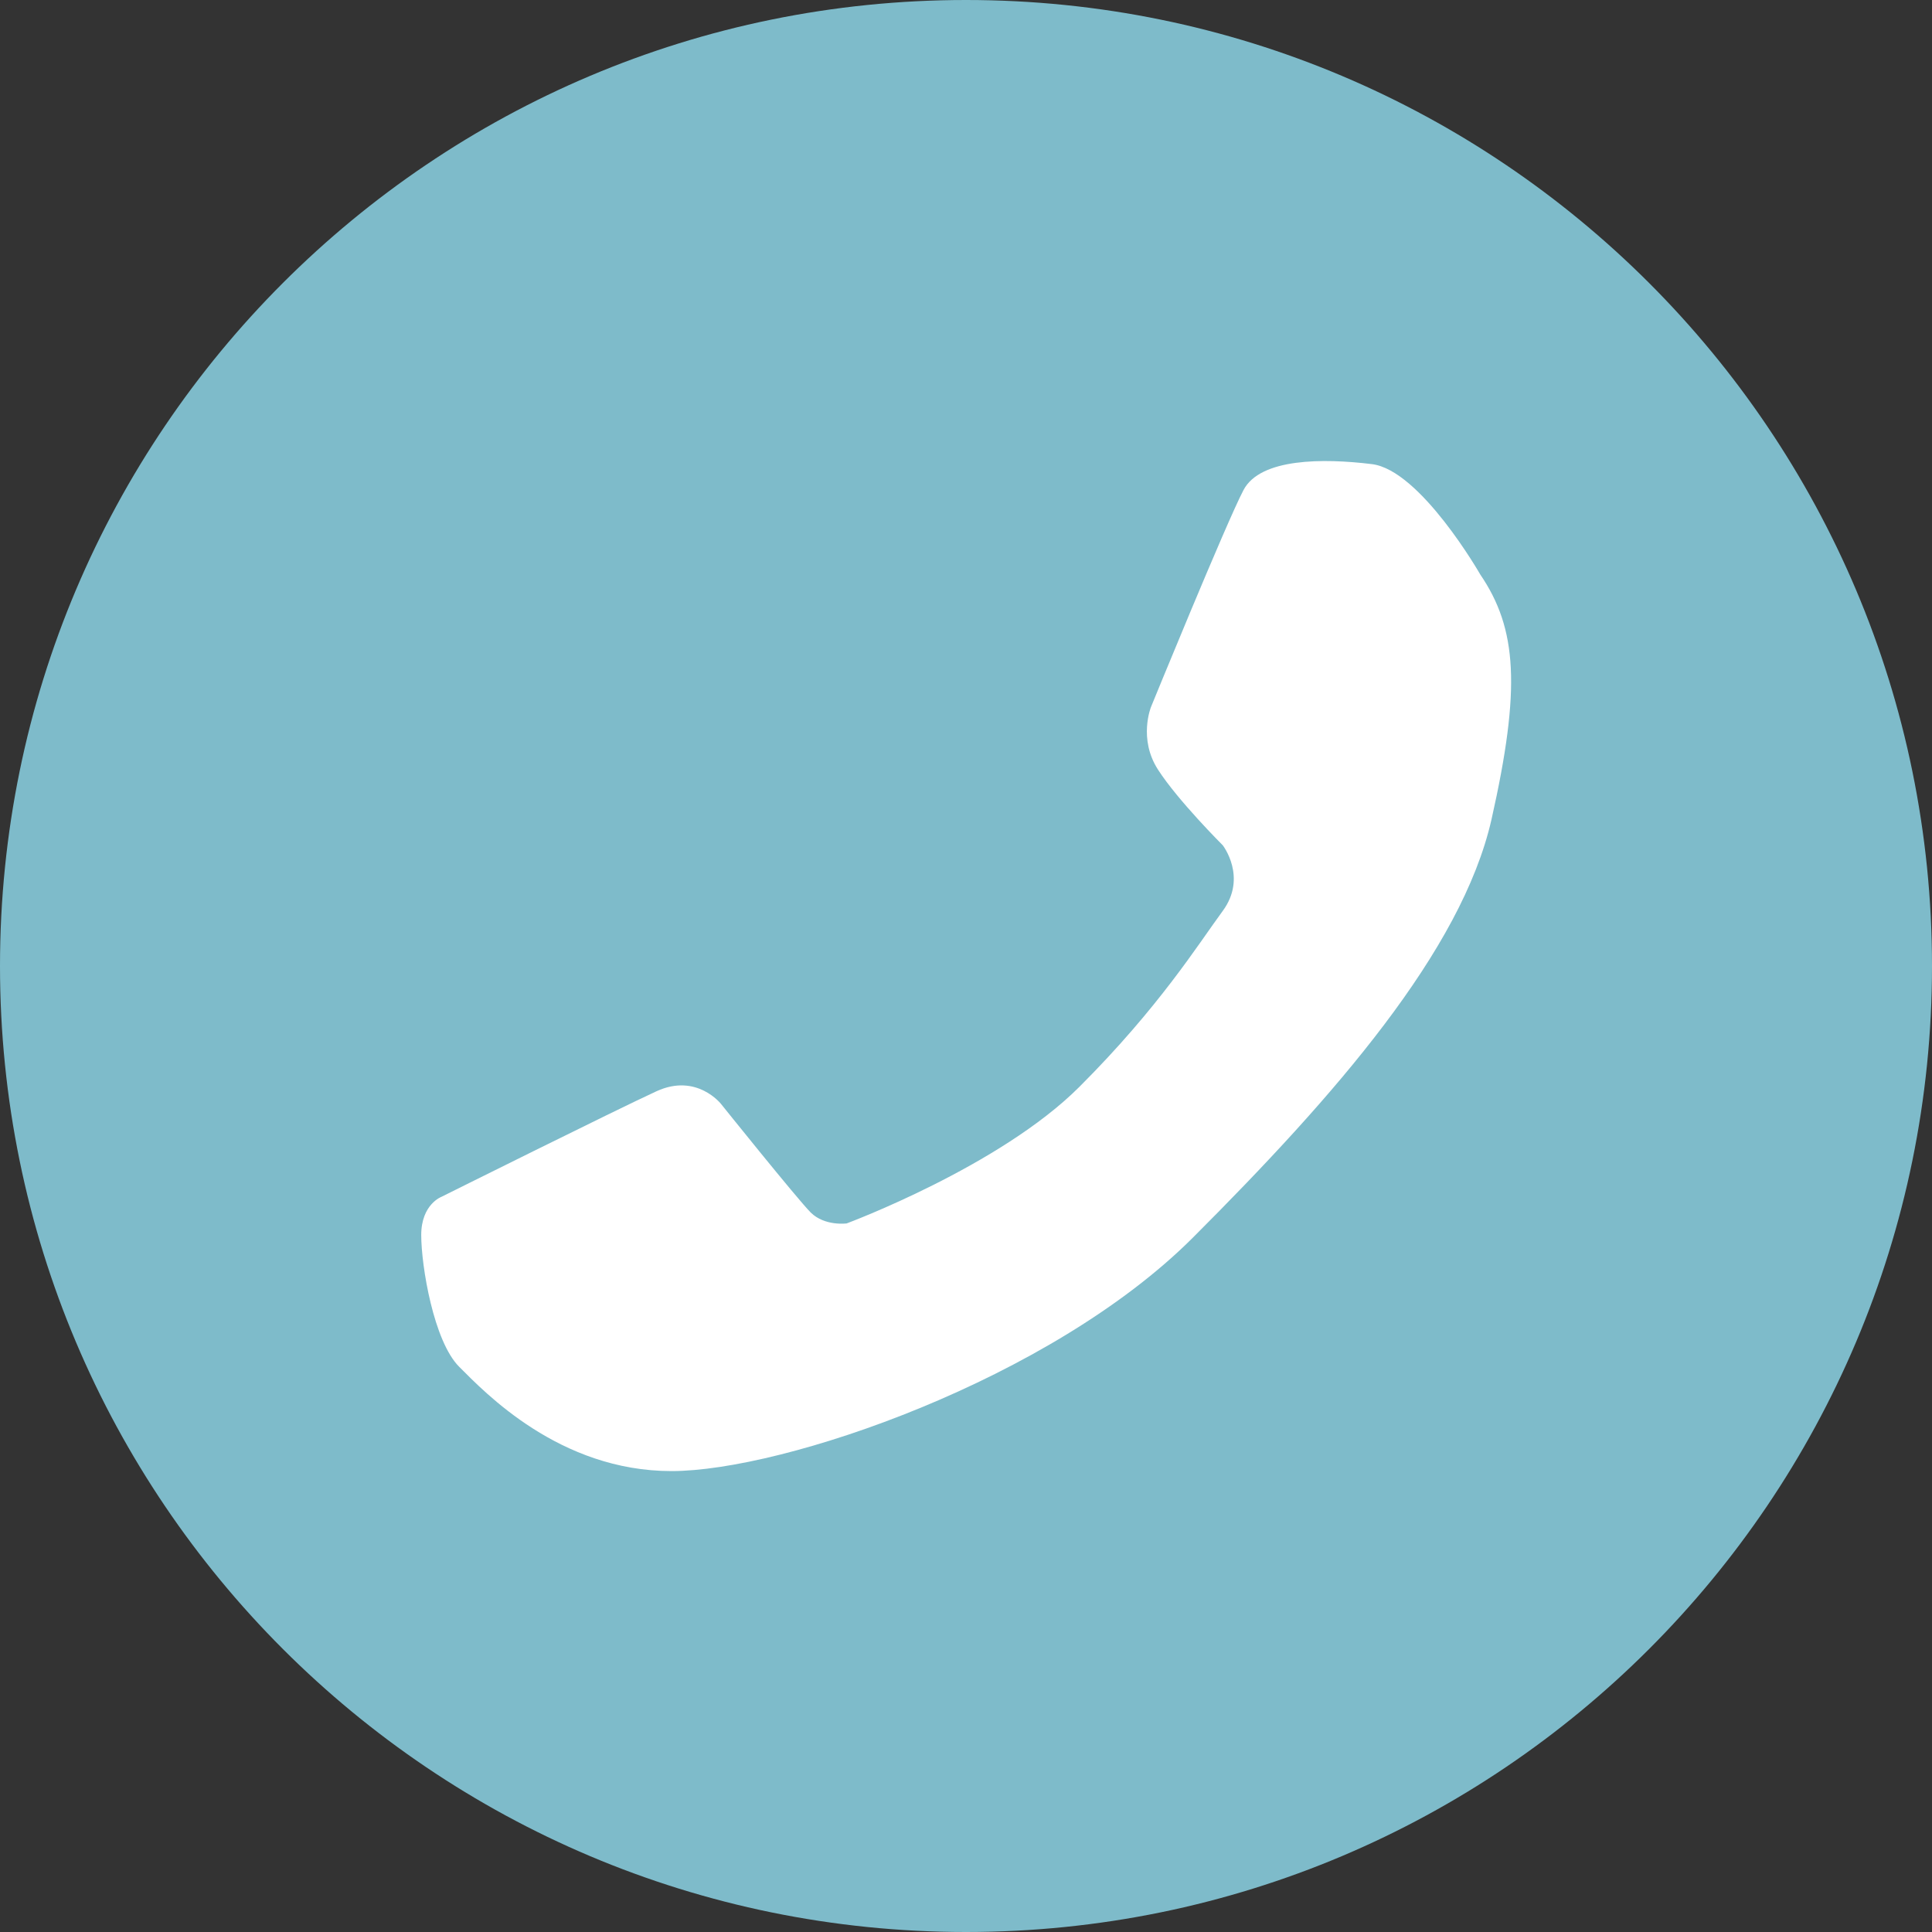 <?xml version="1.0" encoding="UTF-8"?> <svg xmlns="http://www.w3.org/2000/svg" width="70" height="70" viewBox="0 0 70 70" fill="none"><rect x="0" y="0" width="70" height="70" fill="#333333" stroke="none"/> <path d="M35 70C54.33 70 70 54.33 70 35C70 15.67 54.33 0 35 0C15.67 0 0 15.67 0 35C0 54.33 15.67 70 35 70Z" fill="#7EBBCA"></path> <path d="M53.634 20.817C53.634 20.817 51.467 17.029 49.705 16.816C47.938 16.599 45.664 16.599 45.056 17.753C44.444 18.908 41.704 25.612 41.704 25.612C41.704 25.612 41.233 26.767 41.957 27.886C42.676 29.005 44.302 30.625 44.302 30.625C44.302 30.625 45.203 31.779 44.302 33.005C43.401 34.23 42.003 36.484 39.112 39.375C36.225 42.266 30.676 44.327 30.676 44.327C30.676 44.327 29.881 44.434 29.374 43.932C28.873 43.426 26.128 40.003 26.128 40.003C26.128 40.003 25.247 38.869 23.789 39.537C22.331 40.205 16.001 43.36 16.001 43.36C16.001 43.36 15.262 43.629 15.262 44.748C15.262 45.867 15.713 48.601 16.639 49.523C17.566 50.449 20.27 53.3 24.331 53.3C28.392 53.3 38.069 49.993 43.223 44.839C48.378 39.684 52.956 34.453 54.039 29.693C55.113 24.928 54.966 22.776 53.634 20.817Z" fill="white"></path> </svg> 